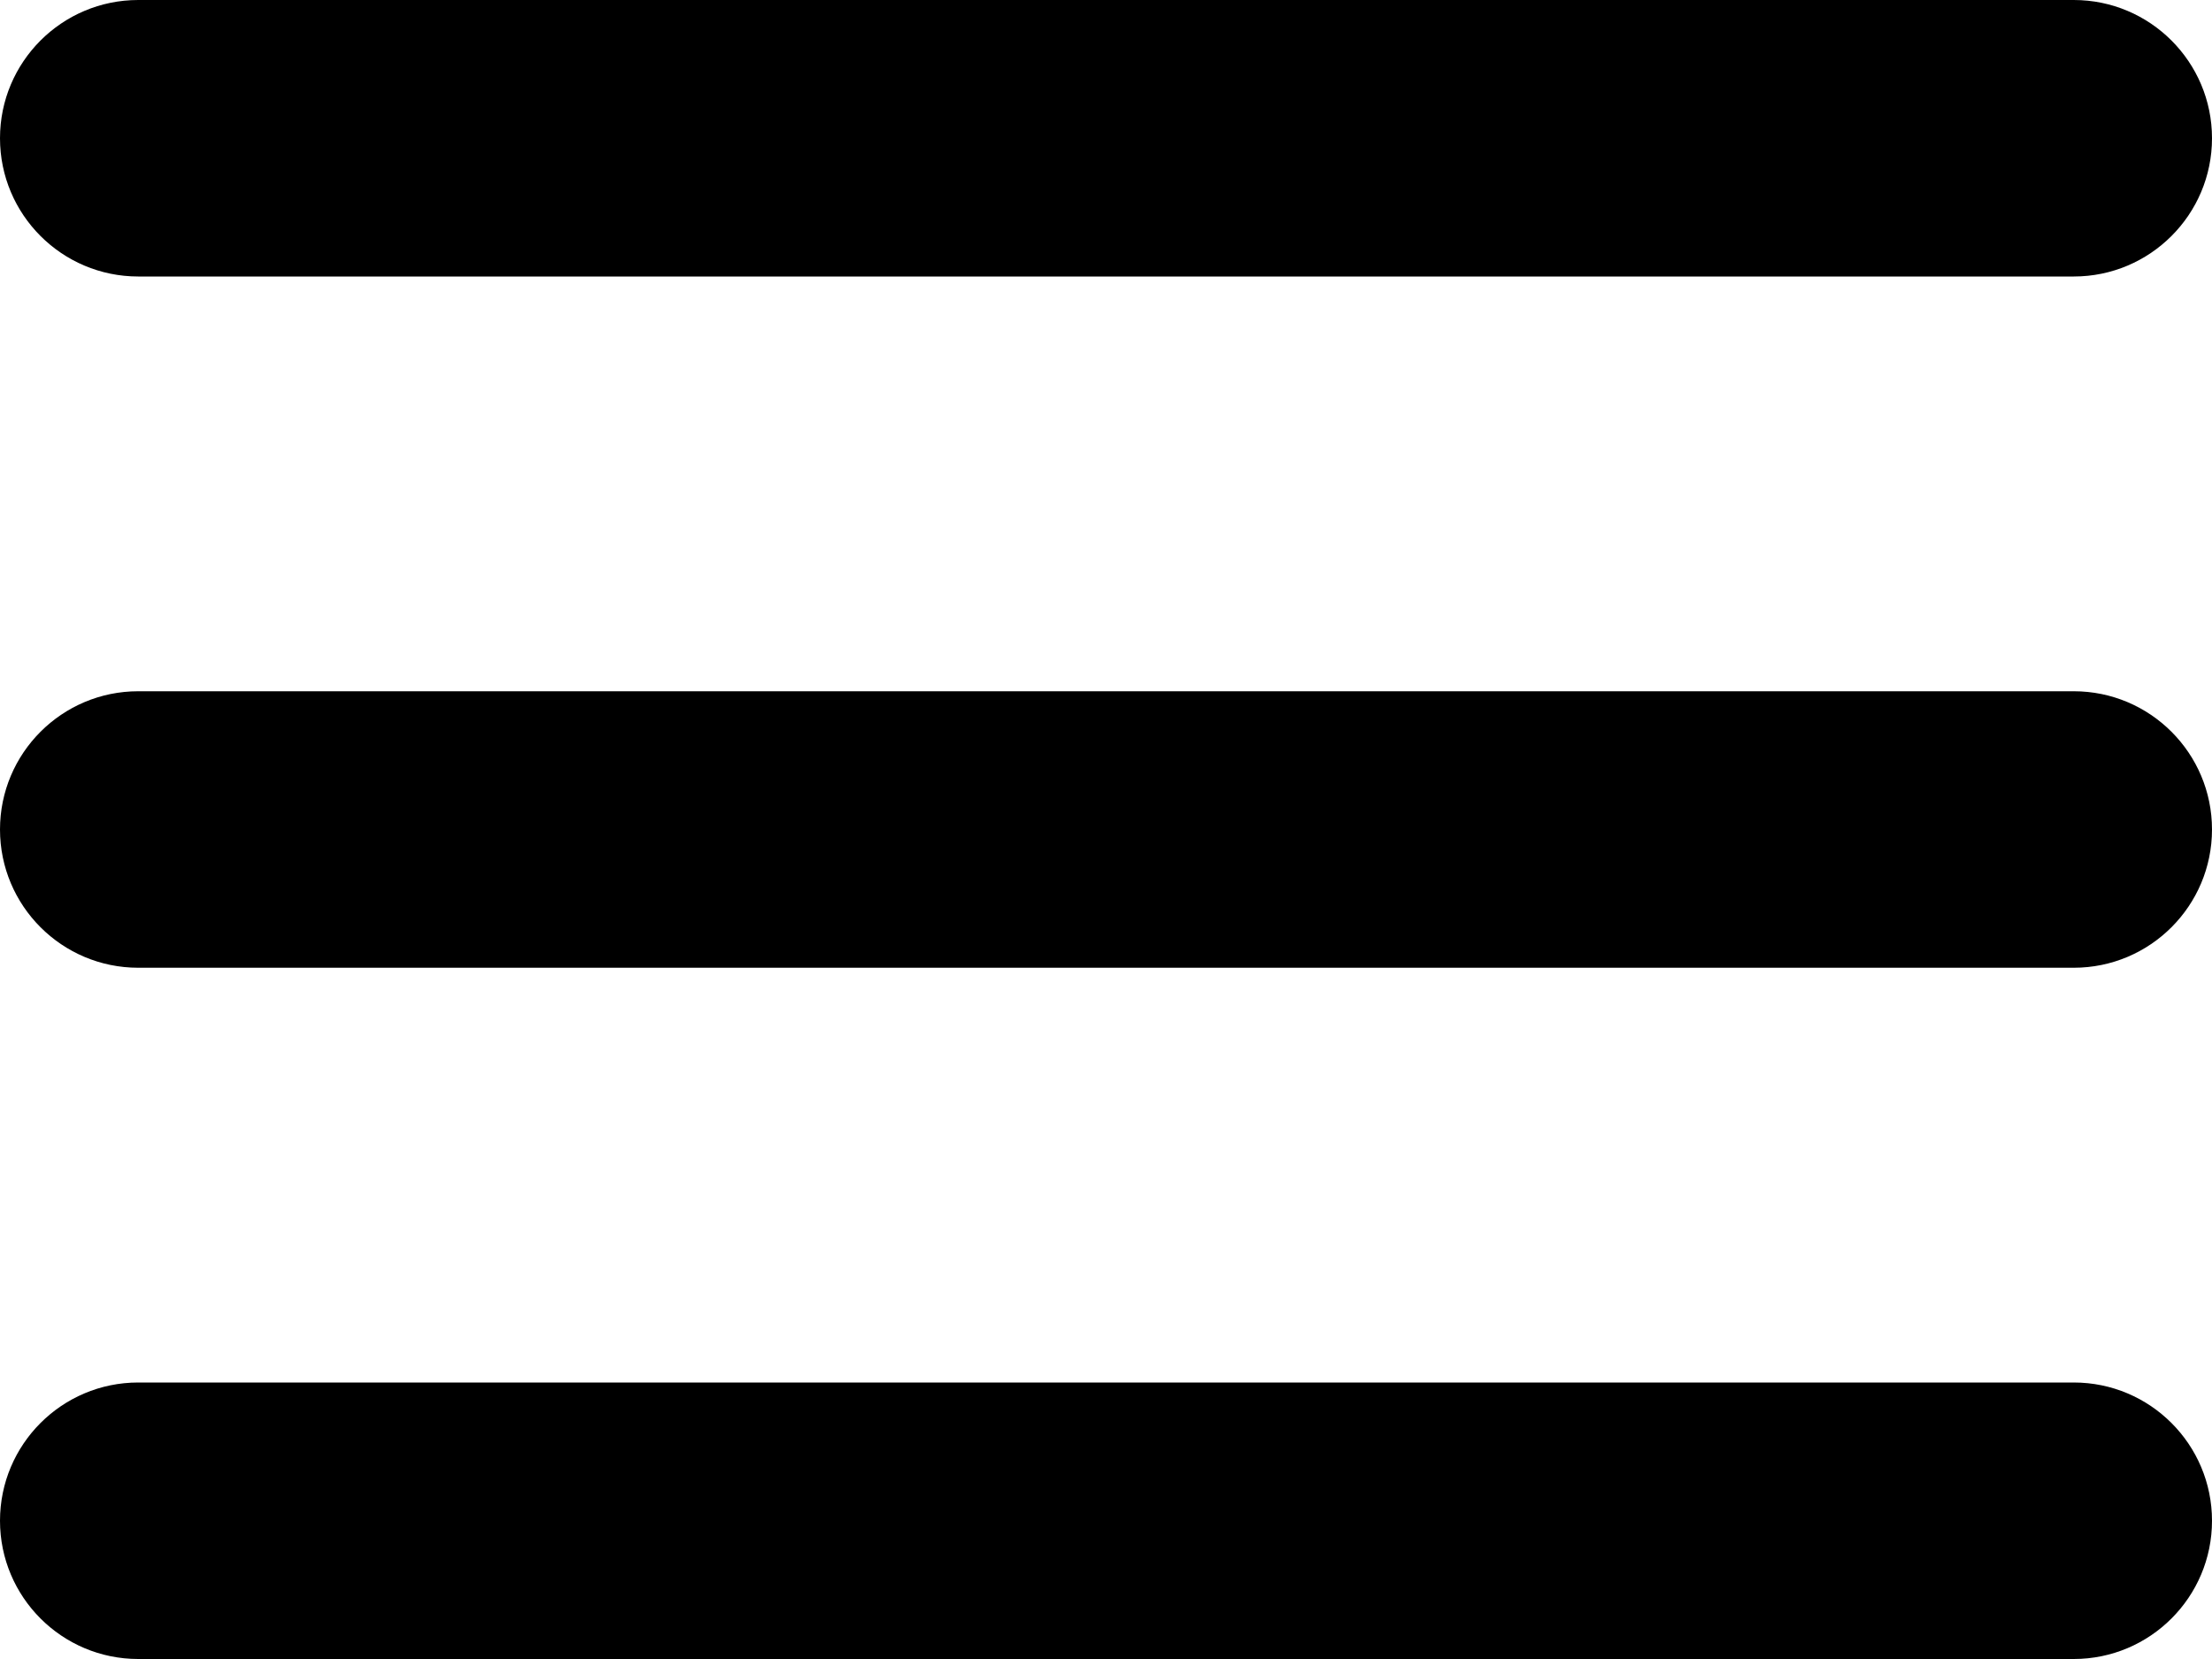 <svg  viewBox="0 0 24 18" fill="#000" xmlns="http://www.w3.org/2000/svg">
<path fill-rule="evenodd" clip-rule="evenodd" d="M0 1.5C0 0.672 0.672 0 1.5 0H22.5C23.328 0 24 0.672 24 1.5C24 2.328 23.328 3 22.5 3H1.5C0.672 3 0 2.328 0 1.5ZM0 9C0 8.172 0.672 7.5 1.5 7.5H22.5C23.328 7.5 24 8.172 24 9C24 9.828 23.328 10.5 22.5 10.5H1.5C0.672 10.5 0 9.828 0 9ZM1.5 15C0.672 15 0 15.672 0 16.5C0 17.328 0.672 18 1.5 18H22.5C23.328 18 24 17.328 24 16.5C24 15.672 23.328 15 22.5 15H1.5Z" fill="inherit"/>
</svg>
